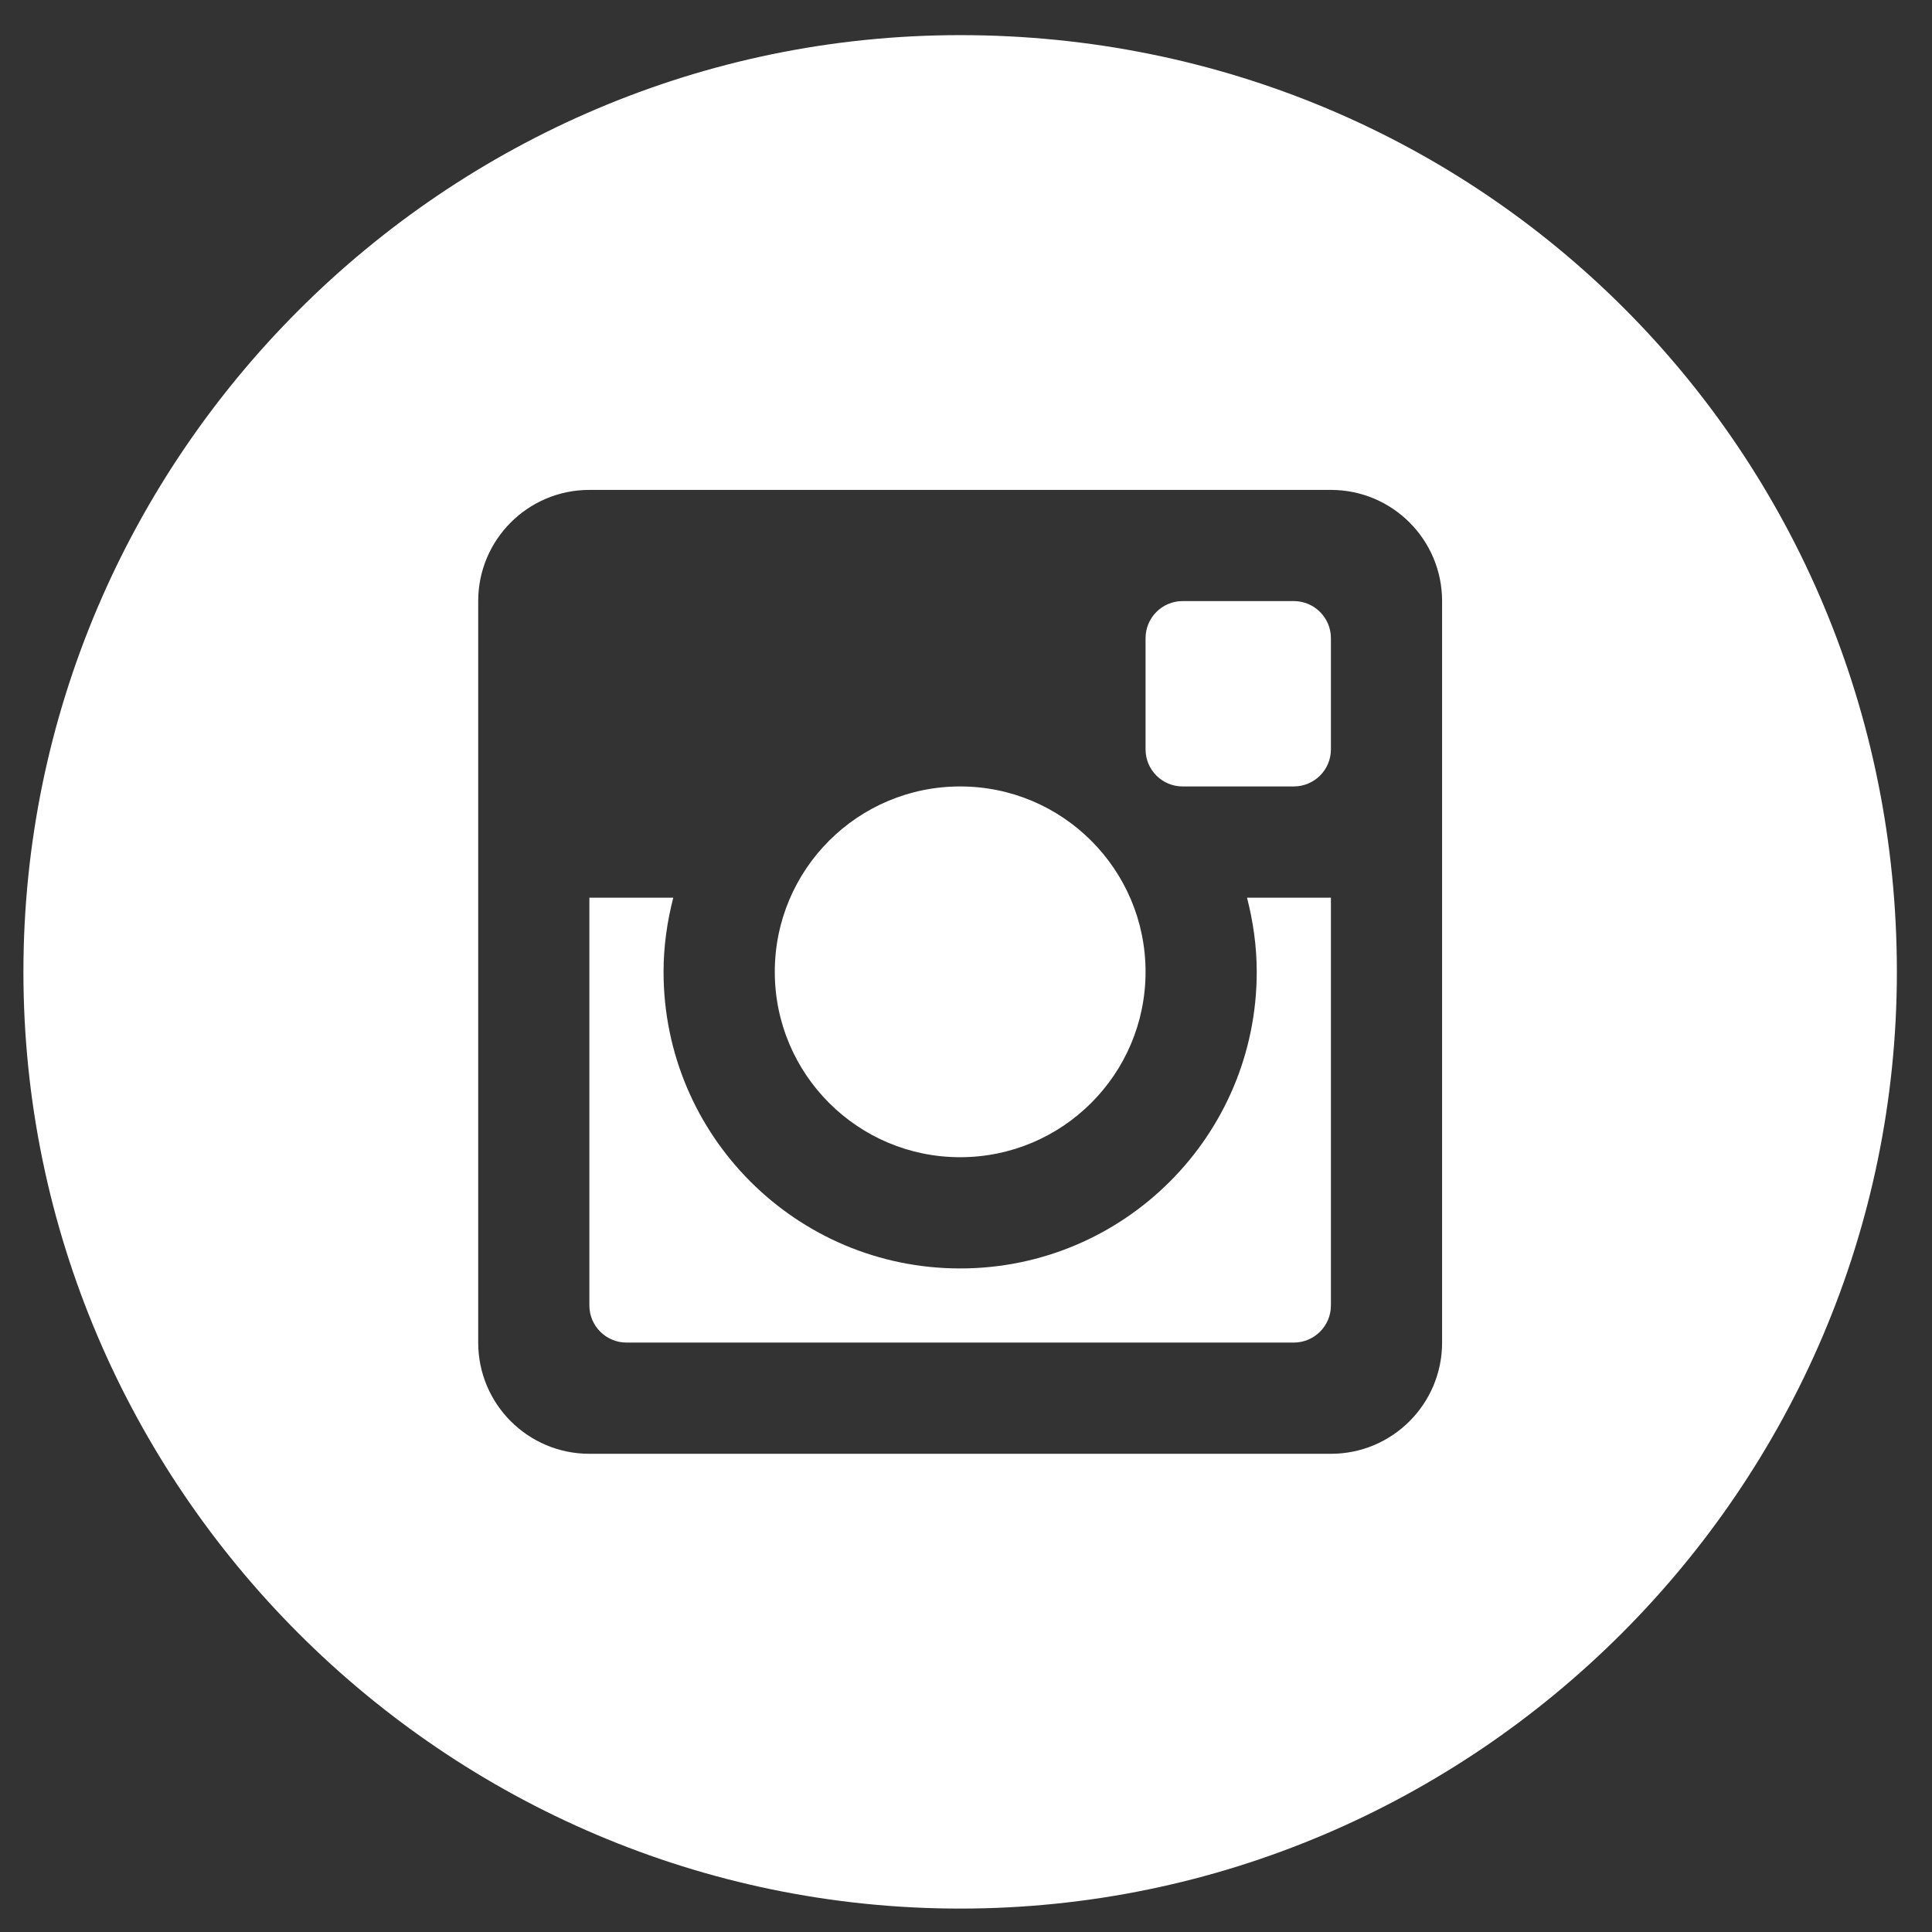 <?xml version="1.0" encoding="UTF-8" standalone="no"?><svg width="33px" height="33px" viewBox="0 0 33 33" version="1.1" xmlns="http://www.w3.org/2000/svg" xmlns:xlink="http://www.w3.org/1999/xlink"><rect x="0" y="0" width="33" height="33" fill="#333333" stroke="none"/><defs/><g id="Page-1" stroke="none" stroke-width="1" fill="none" fill-rule="evenodd"><g id="Shape" fill="#FFFFFF"><path d="M0.4,16.6 C0.4,25.4 7.6,32.6 16.4,32.6 C25.2,32.6 32.4,25.4 32.4,16.6 C32.4,7.7 25.3,0.6 16.4,0.6 C7.6,0.6 0.4,7.8 0.4,16.6 Z M22.733,24.832 L10.067,24.832 C9.018,24.832 8.168,23.982 8.168,22.932 L8.168,10.267 C8.168,9.218 9.018,8.368 10.067,8.368 L22.733,8.368 C23.782,8.368 24.632,9.218 24.632,10.267 L24.632,22.932 C24.632,23.982 23.782,24.832 22.733,24.832 Z M16.4,13.433 C14.651,13.433 13.234,14.851 13.234,16.6 C13.234,18.348 14.651,19.766 16.4,19.766 C18.149,19.766 19.567,18.348 19.567,16.6 C19.567,14.851 18.149,13.433 16.4,13.433 L16.4,13.433 Z M22.733,10.9 C22.733,10.551 22.449,10.267 22.099,10.267 L20.2,10.267 C19.85,10.267 19.567,10.551 19.567,10.9 L19.567,12.8 C19.567,13.15 19.85,13.433 20.2,13.433 L22.099,13.433 C22.449,13.433 22.733,13.15 22.733,12.8 L22.733,10.9 Z M22.733,15.333 L21.3,15.333 C21.404,15.738 21.466,16.162 21.466,16.6 C21.466,19.398 19.198,21.666 16.4,21.666 C13.602,21.666 11.334,19.398 11.334,16.6 C11.334,16.162 11.396,15.738 11.5,15.333 L10.067,15.333 L10.067,22.299 C10.067,22.648 10.351,22.932 10.701,22.932 L22.099,22.932 C22.449,22.932 22.733,22.648 22.733,22.299 L22.733,15.333 Z"/></g></g></svg>